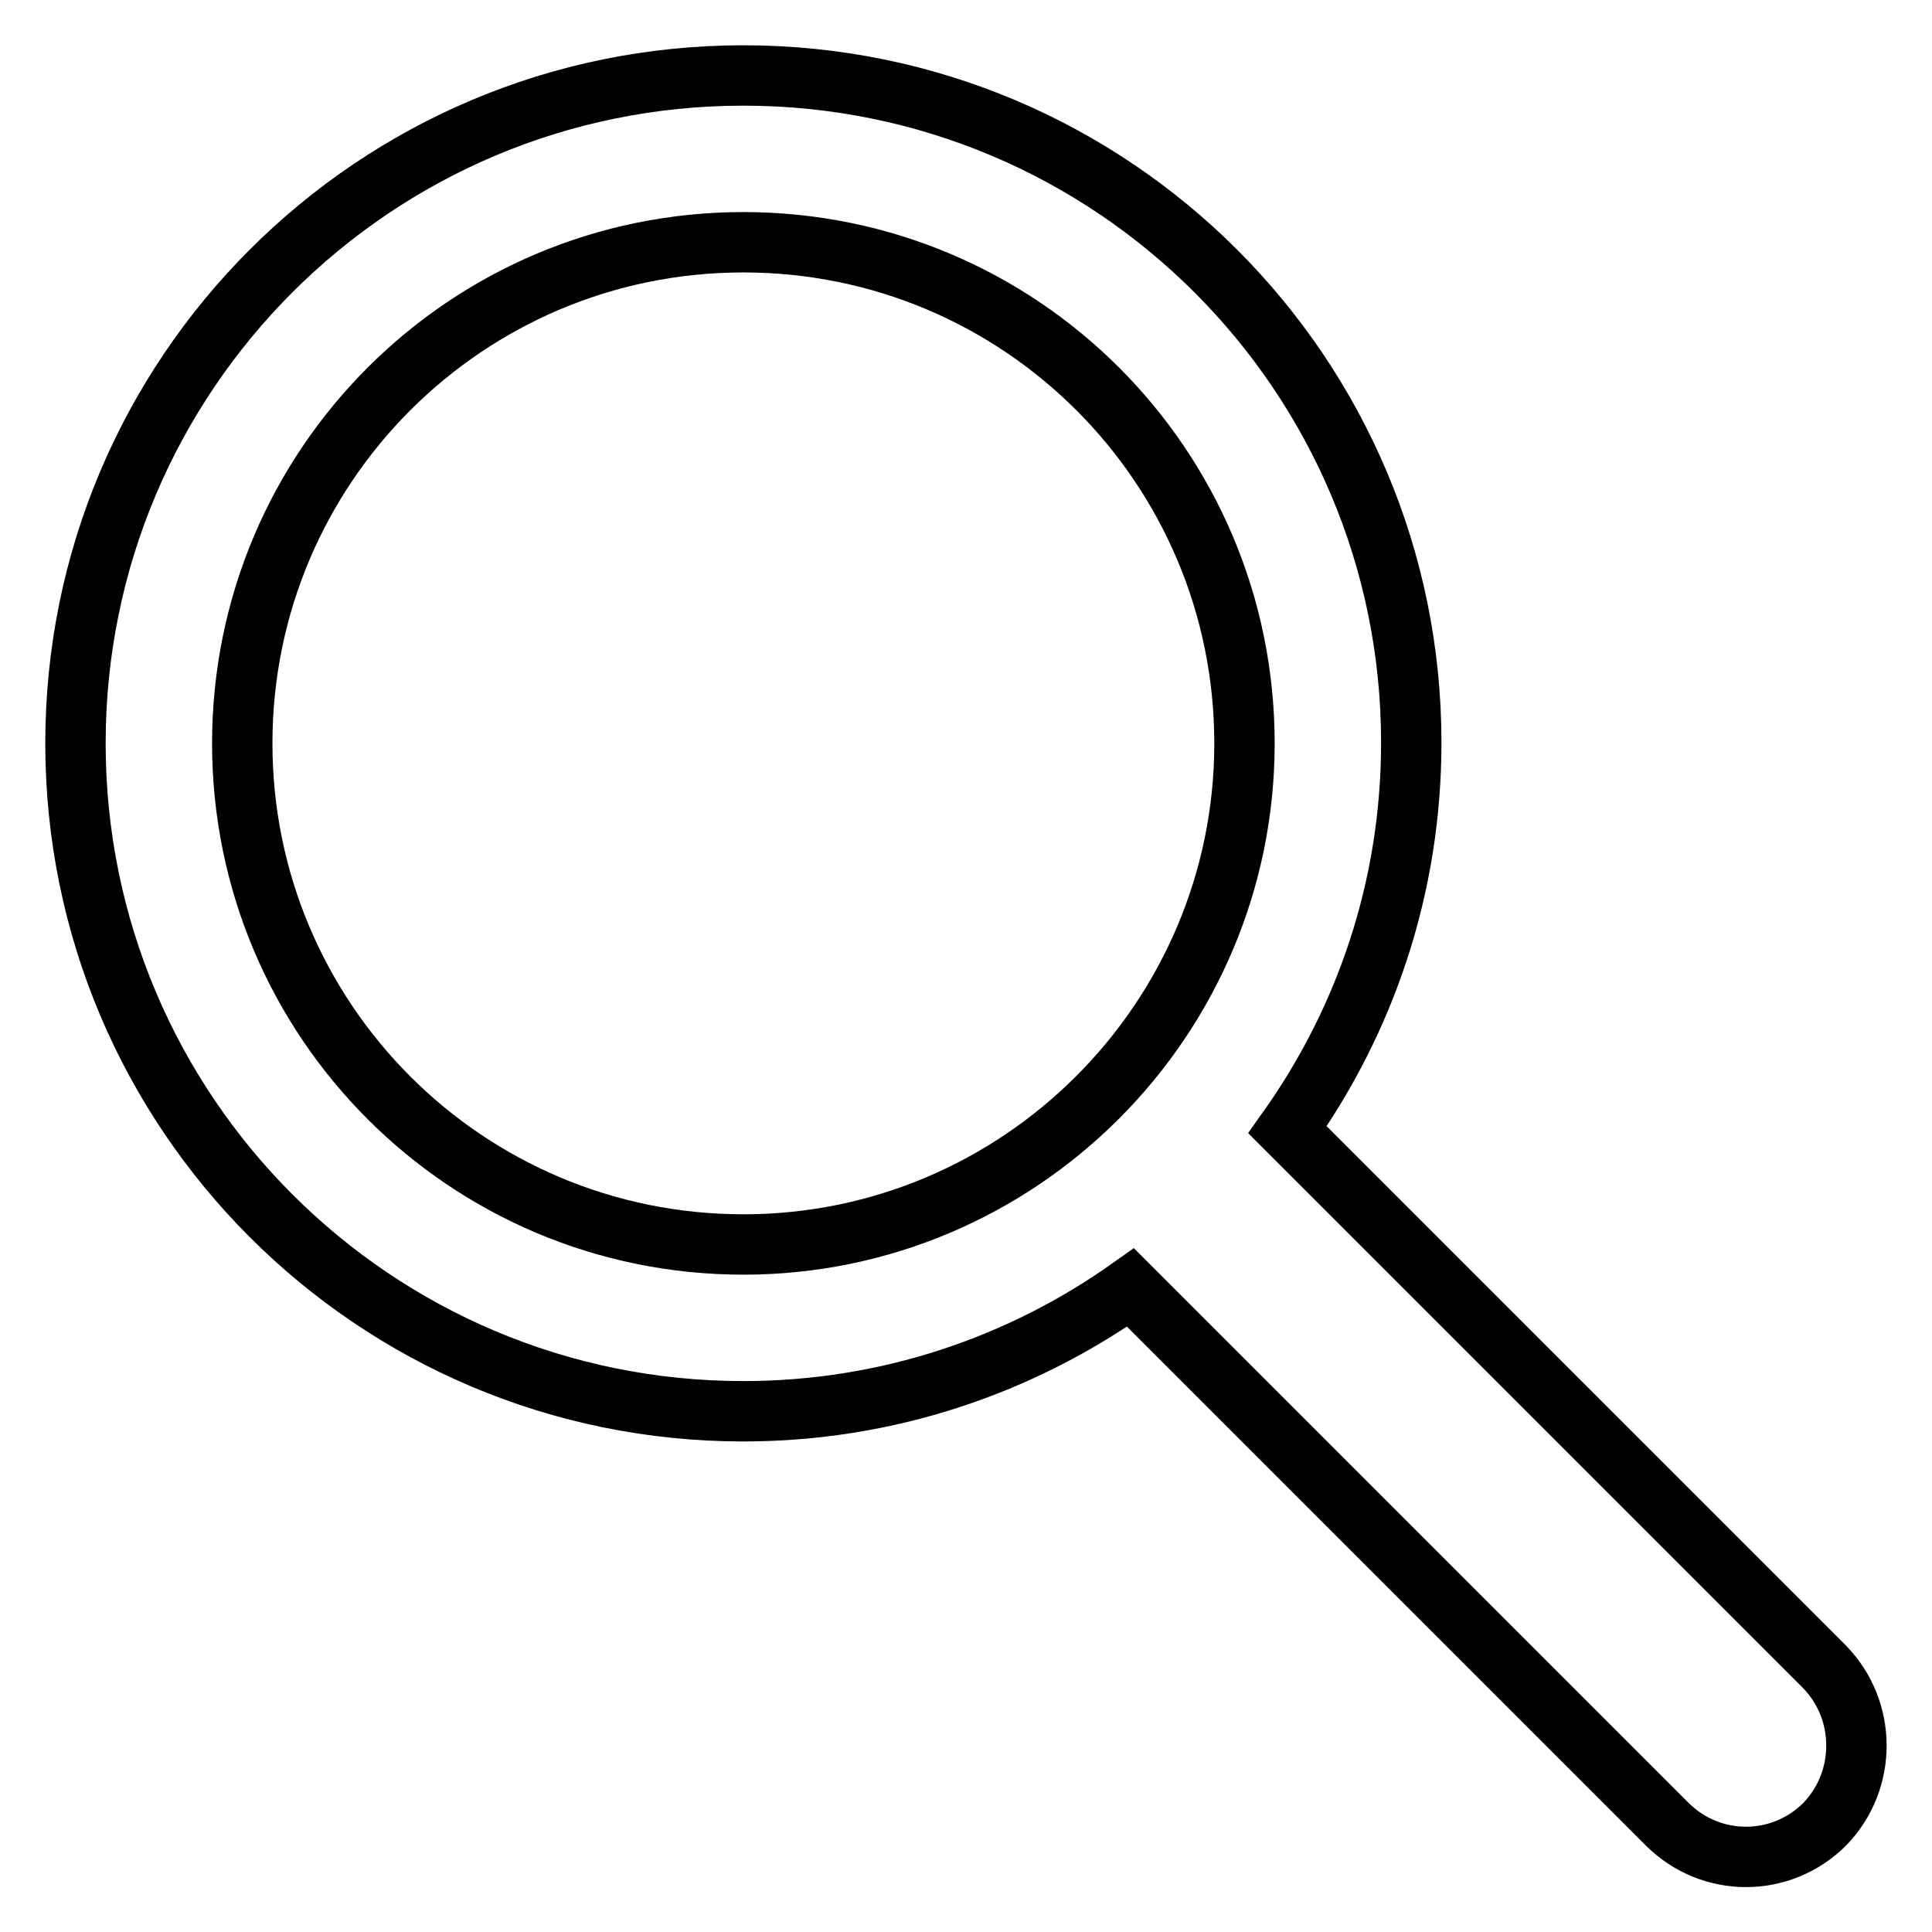 <?xml version="1.0" encoding="utf-8"?>
<!-- Svg Vector Icons : http://www.onlinewebfonts.com/icon -->
<!DOCTYPE svg PUBLIC "-//W3C//DTD SVG 1.1//EN" "http://www.w3.org/Graphics/SVG/1.1/DTD/svg11.dtd">
<svg version="1.1" xmlns="http://www.w3.org/2000/svg" xmlns:xlink="http://www.w3.org/1999/xlink" x="0px" y="0px" viewBox="0 0 256 256" enable-background="new 0 0 256 256" xml:space="preserve">
<g><g><path stroke-width="8" fill-opacity="0" stroke="#000000"  d="M241.7,220.8l-71.1-71.1c10.3-14.5,16.4-32.1,16.4-51.3C187,49.6,147.4,10,98.5,10C49.6,10,10,49.6,10,98.5c0,48.9,39.6,88.5,88.5,88.5c19.1,0,36.8-6.1,51.3-16.4l71.1,71.1c5.8,5.8,15.1,5.8,20.9,0C247.4,235.9,247.4,226.6,241.7,220.8L241.7,220.8z M98.5,164.9c-36.7,0-66.4-29.7-66.4-66.4c0-36.7,29.7-66.4,66.4-66.4c36.7,0,66.4,29.7,66.4,66.4C164.9,135.1,135.1,164.9,98.5,164.9z"/></g></g>
</svg>
